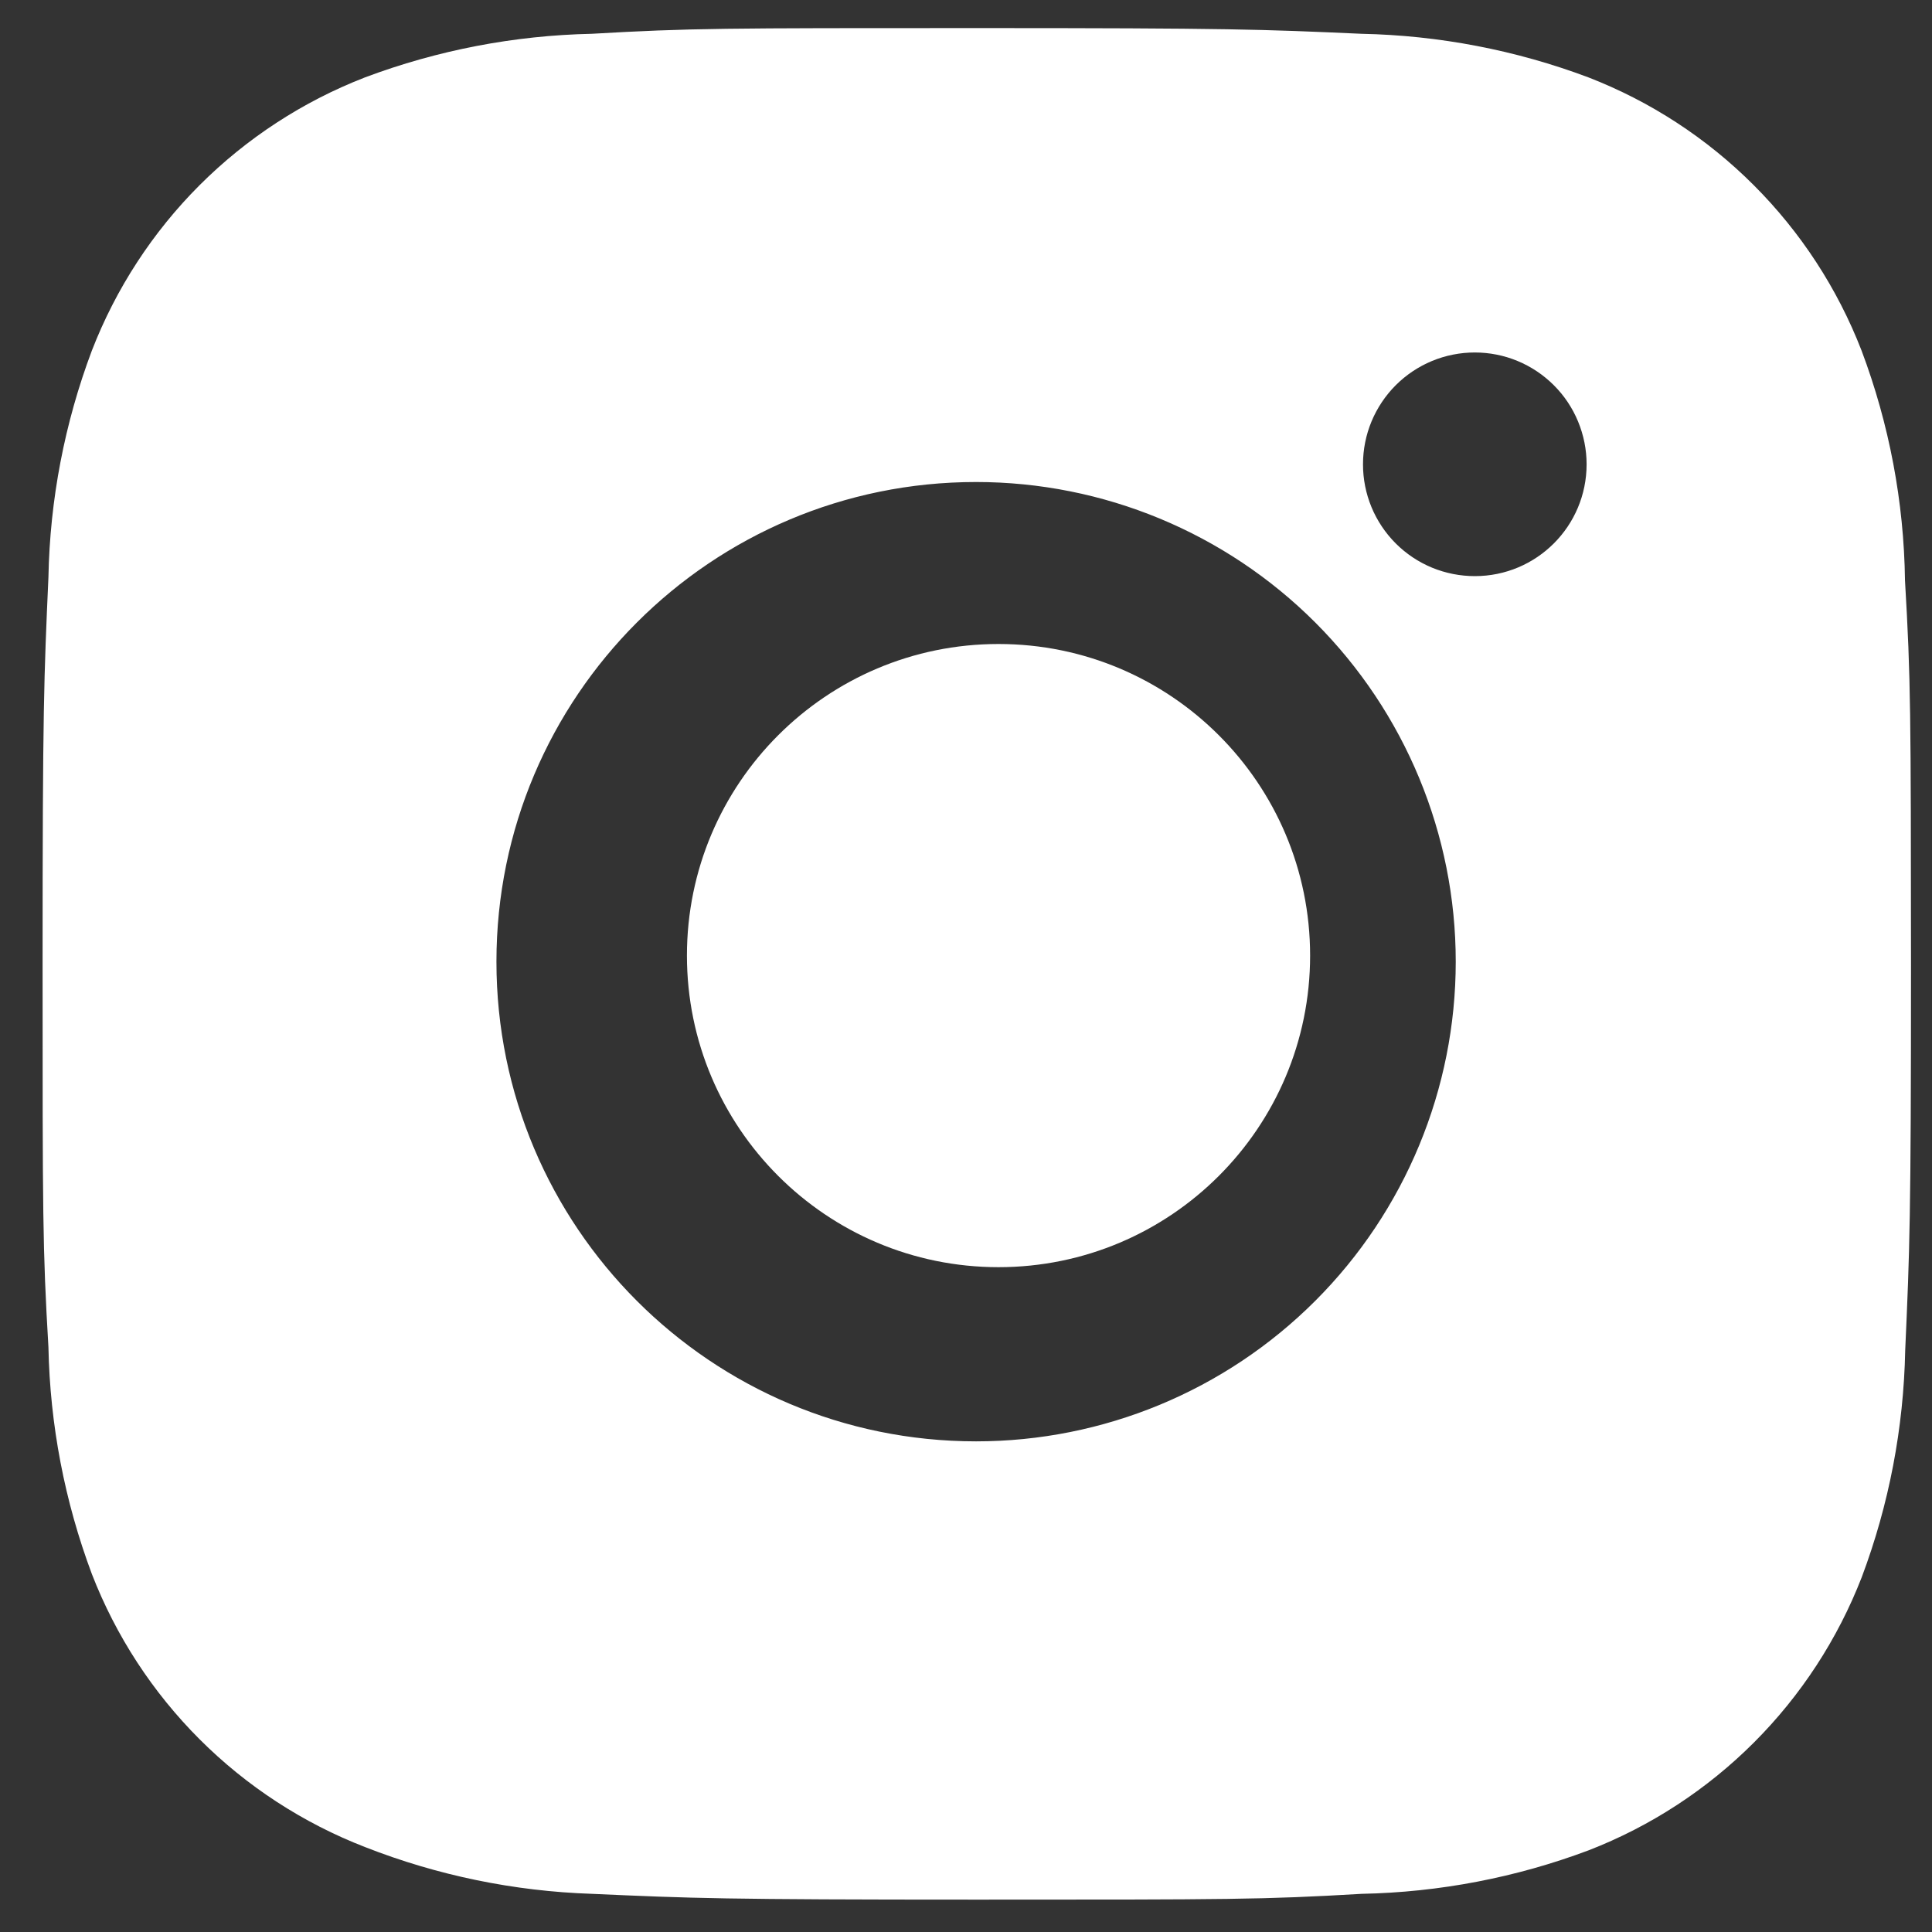 <?xml version="1.0" encoding="UTF-8"?> <svg xmlns="http://www.w3.org/2000/svg" width="45" height="45" viewBox="0 0 45 45" fill="none"><rect x="0" y="0" width="45" height="45" fill="#333333" stroke="none"/> <path d="M44.371 13.521C44.347 11.69 44.004 9.878 43.359 8.165C42.799 6.721 41.944 5.408 40.848 4.313C39.753 3.217 38.441 2.362 36.996 1.802C35.305 1.167 33.519 0.824 31.713 0.787C29.388 0.683 28.651 0.654 22.749 0.654C16.848 0.654 16.091 0.654 13.784 0.787C11.979 0.825 10.193 1.168 8.503 1.802C7.058 2.362 5.746 3.217 4.65 4.312C3.554 5.408 2.7 6.72 2.14 8.165C1.504 9.855 1.162 11.641 1.128 13.446C1.024 15.773 0.992 16.51 0.992 22.412C0.992 28.313 0.992 29.067 1.128 31.377C1.164 33.185 1.505 34.968 2.14 36.663C2.7 38.107 3.556 39.419 4.652 40.514C5.748 41.609 7.061 42.464 8.506 43.023C10.191 43.684 11.977 44.051 13.786 44.111C16.113 44.215 16.85 44.246 22.752 44.246C28.653 44.246 29.41 44.246 31.718 44.111C33.523 44.075 35.31 43.733 37.001 43.098C38.445 42.538 39.757 41.682 40.852 40.587C41.948 39.491 42.803 38.18 43.364 36.735C43.999 35.044 44.34 33.26 44.376 31.45C44.48 29.125 44.511 28.388 44.511 22.484C44.507 16.582 44.507 15.833 44.371 13.521ZM22.735 33.572C16.563 33.572 11.563 28.572 11.563 22.399C11.563 16.227 16.563 11.227 22.735 11.227C25.698 11.227 28.54 12.404 30.635 14.499C32.73 16.595 33.907 19.436 33.907 22.399C33.907 25.363 32.73 28.204 30.635 30.299C28.54 32.395 25.698 33.572 22.735 33.572ZM34.352 13.419C34.01 13.419 33.671 13.352 33.355 13.222C33.038 13.091 32.751 12.899 32.509 12.657C32.267 12.415 32.075 12.127 31.944 11.811C31.814 11.495 31.746 11.156 31.747 10.814C31.747 10.472 31.814 10.133 31.945 9.817C32.076 9.502 32.268 9.214 32.509 8.973C32.751 8.731 33.038 8.539 33.354 8.408C33.67 8.277 34.009 8.21 34.351 8.21C34.693 8.21 35.031 8.277 35.347 8.408C35.663 8.539 35.95 8.731 36.192 8.973C36.434 9.214 36.626 9.502 36.756 9.817C36.887 10.133 36.955 10.472 36.955 10.814C36.955 12.254 35.79 13.419 34.352 13.419Z" fill="white"></path> <path d="M23.257 29.515C27.265 29.515 30.515 26.265 30.515 22.257C30.515 18.249 27.265 15 23.257 15C19.249 15 16 18.249 16 22.257C16 26.265 19.249 29.515 23.257 29.515Z" fill="white"></path> </svg> 